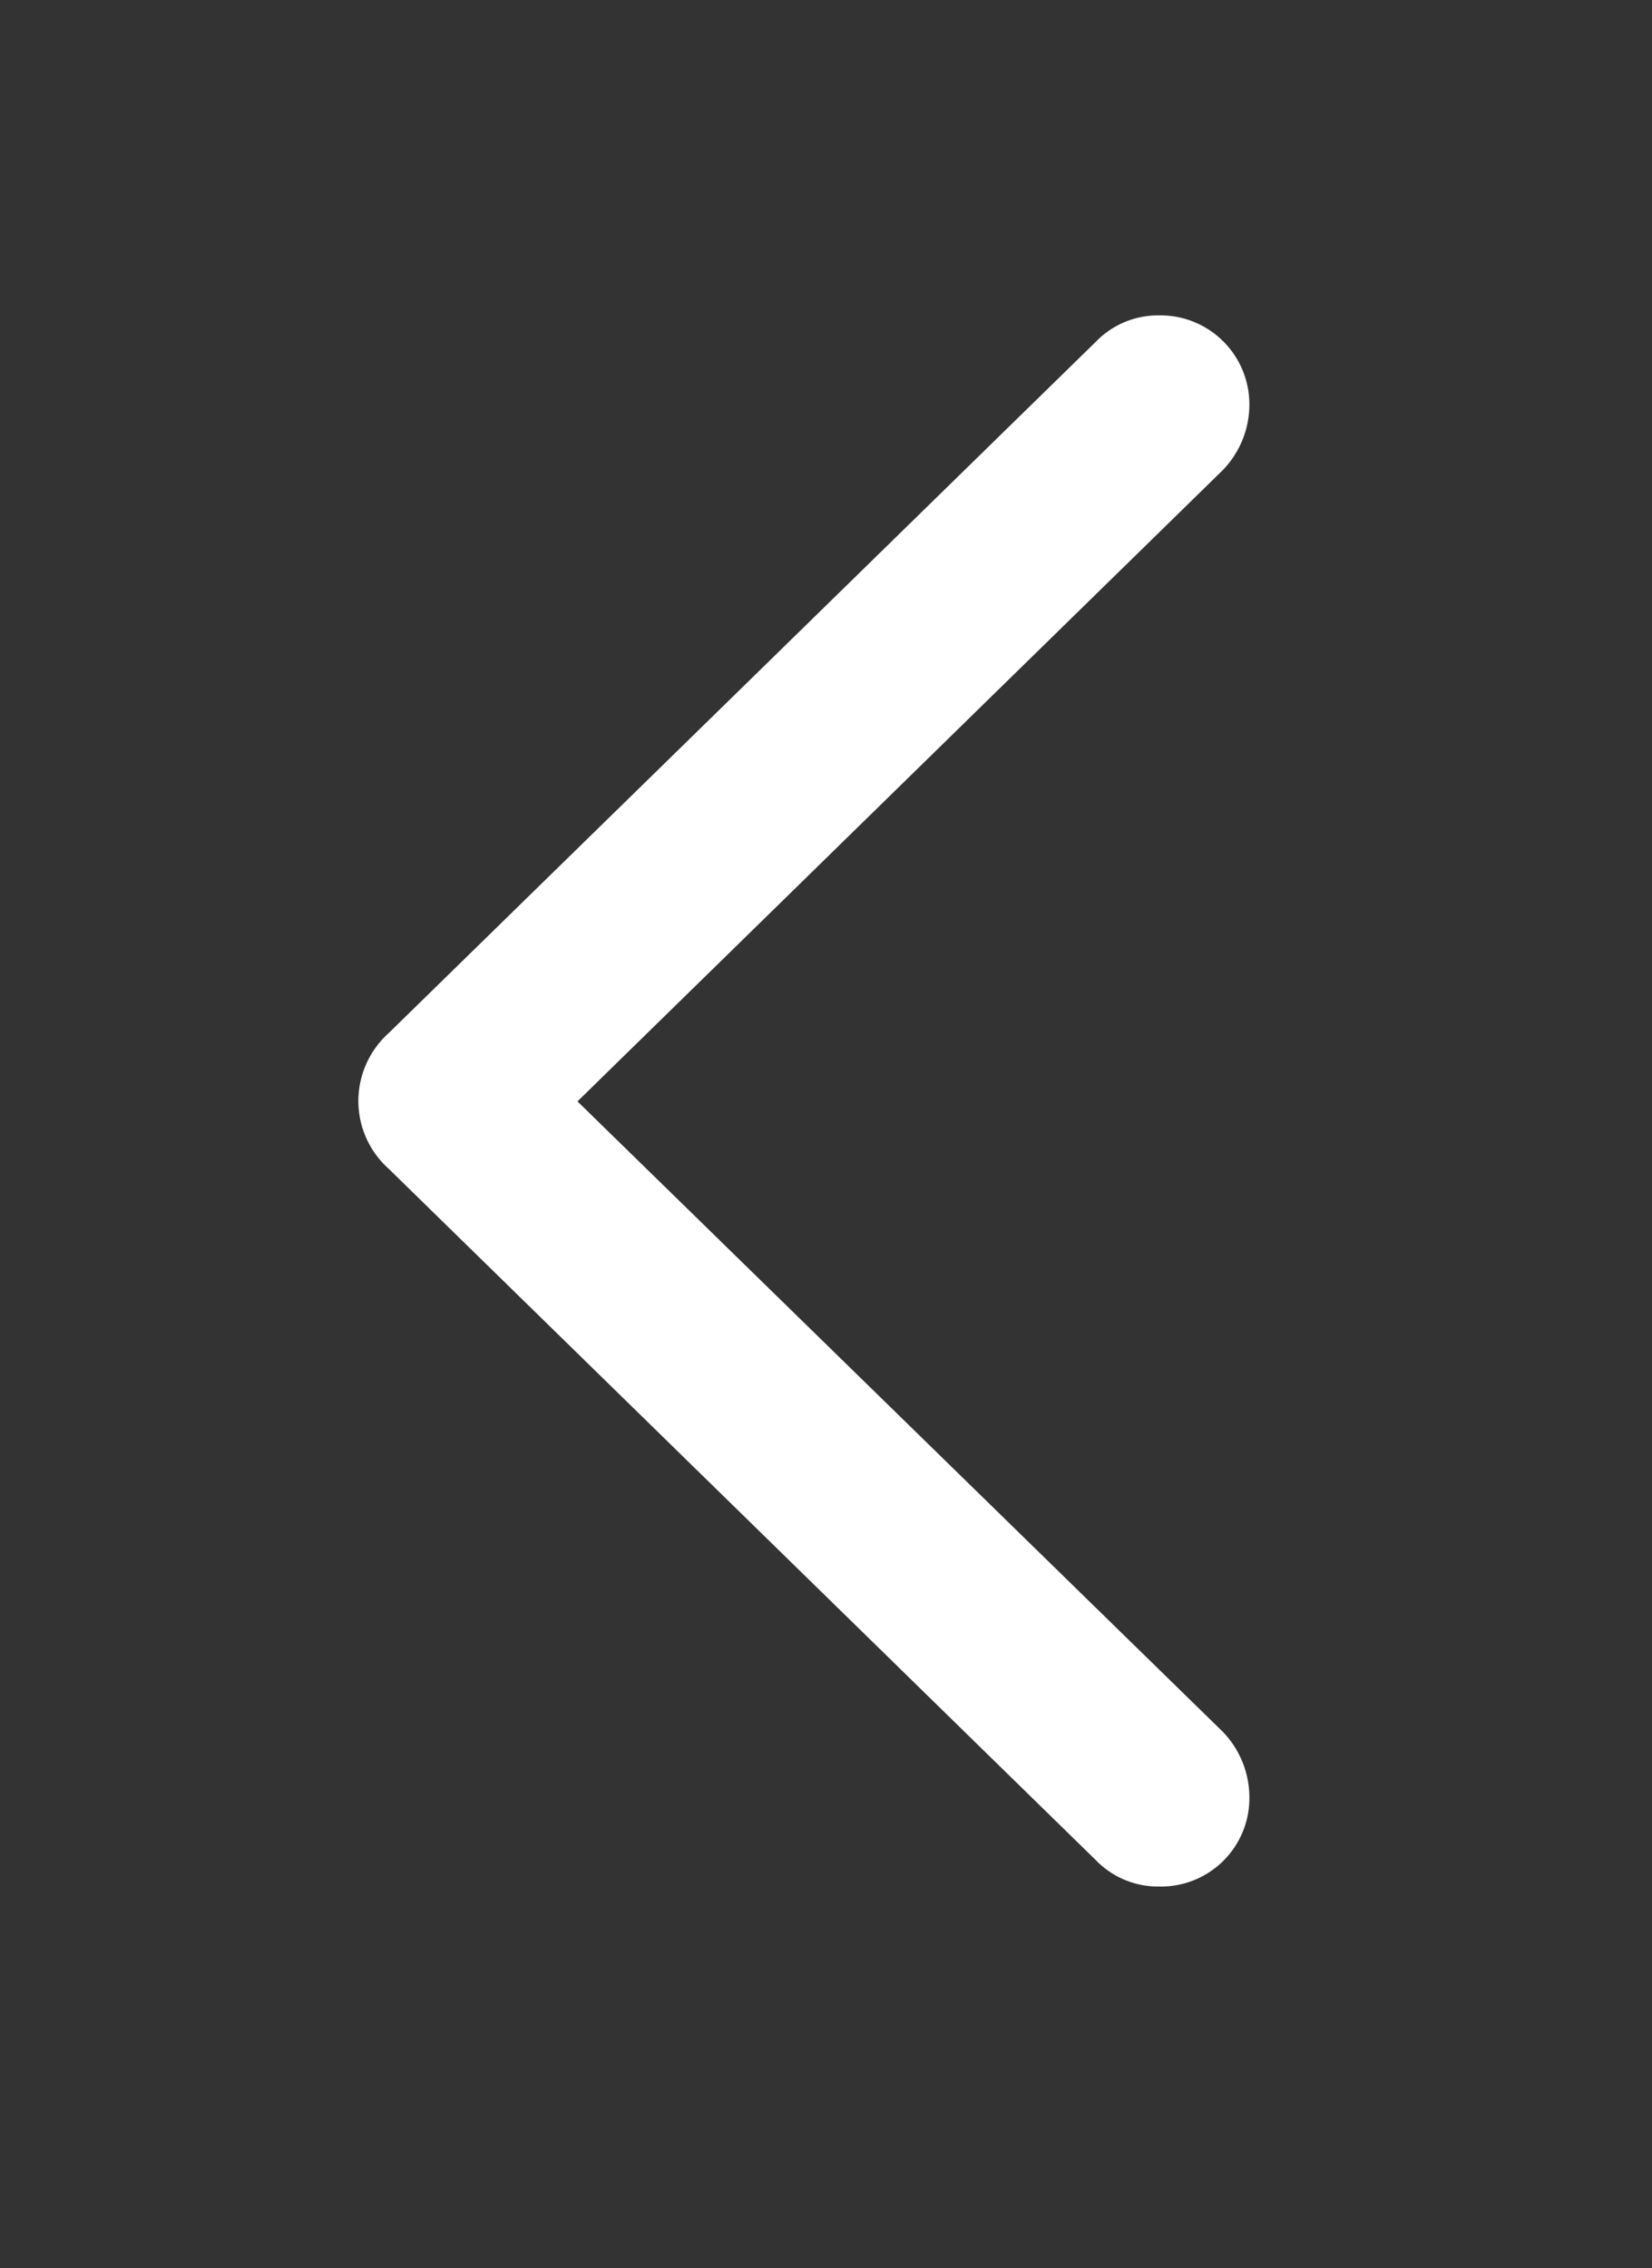 <svg xmlns="http://www.w3.org/2000/svg" width="51" height="70" viewBox="0 0 51 70"><rect x="0" y="0" width="51" height="70" fill="#333333" stroke="none"/><g transform="translate(-52 -370)"><path d="M29.824,3.4a2.674,2.674,0,0,0,1.963.82A2.728,2.728,0,0,0,34.57,1.436a2.917,2.917,0,0,0-.82-1.992L13.828-20.01,33.75-39.492a2.917,2.917,0,0,0,.82-1.992,2.745,2.745,0,0,0-2.783-2.783,2.674,2.674,0,0,0-1.963.82L8-22.119a2.825,2.825,0,0,0-.937,2.109A2.809,2.809,0,0,0,8-17.93Z" transform="translate(56 424)" fill="#fff"/><rect width="51" height="70" transform="translate(52 370)" fill="none"/></g></svg>